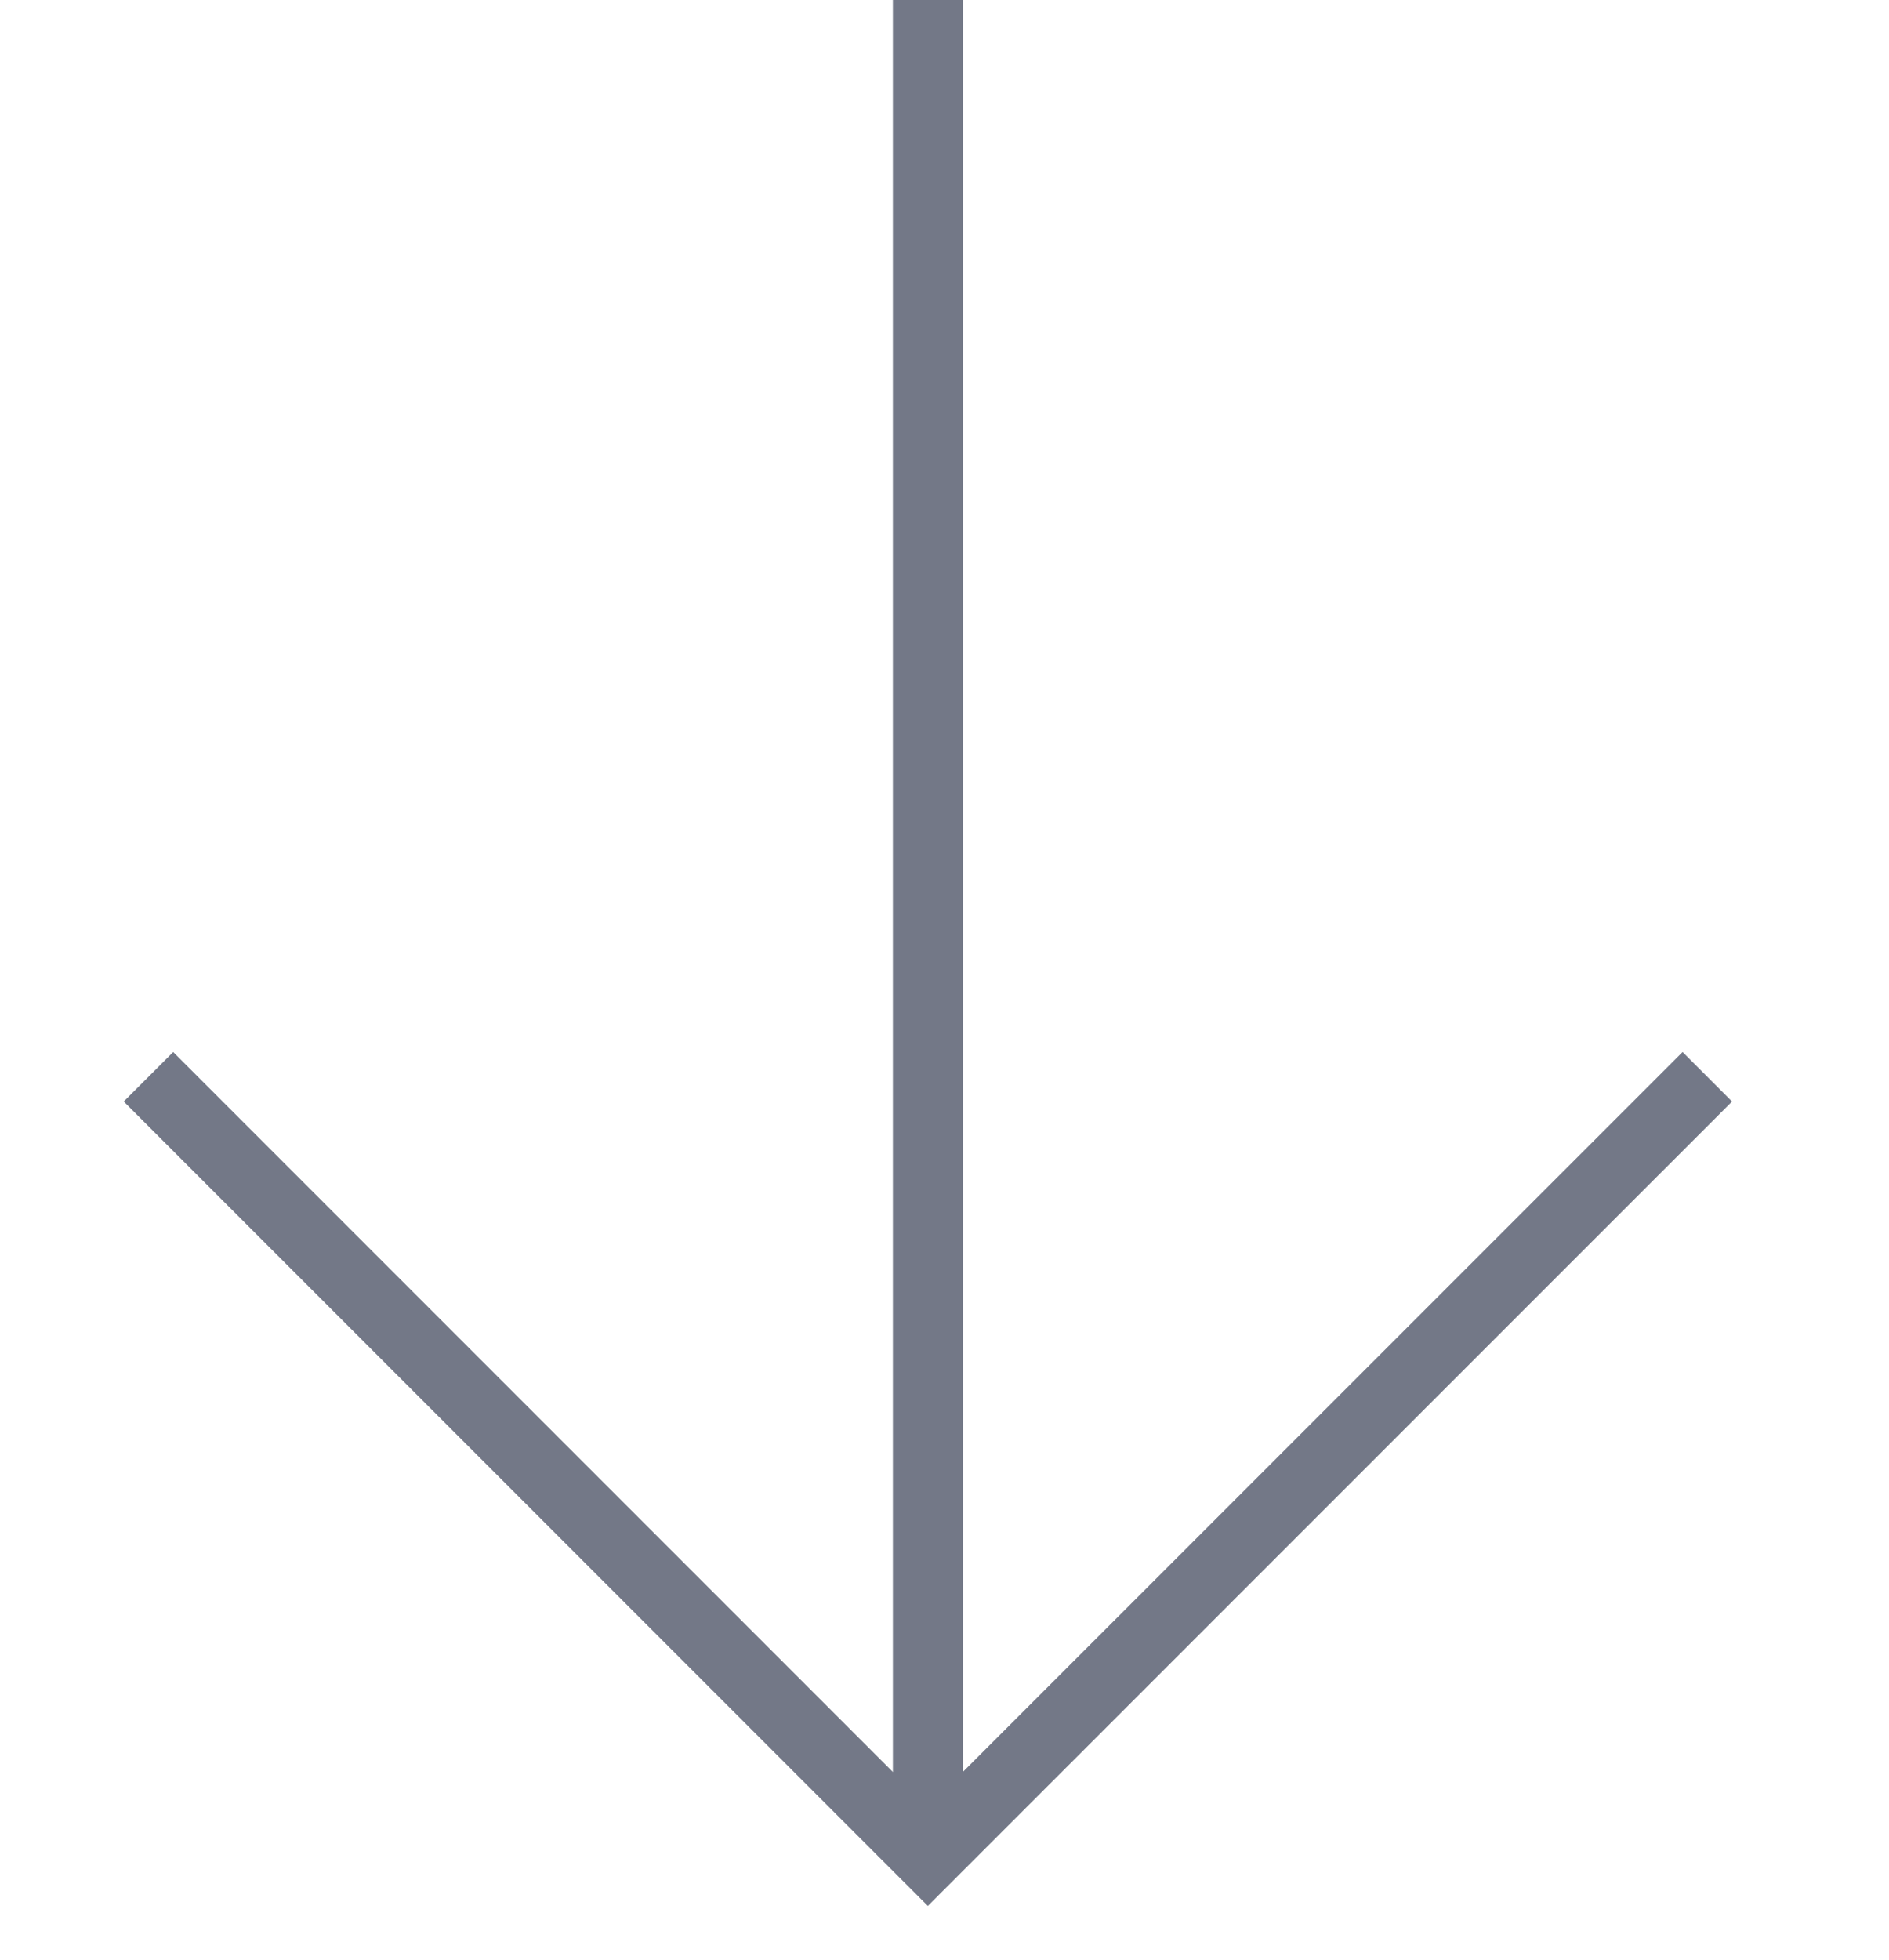<svg width="27" height="28" viewBox="0 0 27 28" fill="none" xmlns="http://www.w3.org/2000/svg">
<path d="M24.403 15.385L13.262 26.525L2.122 15.385" stroke="#737887"/>
<path d="M13.262 26.525V2.25907e-05" stroke="#737887"/>
</svg>
